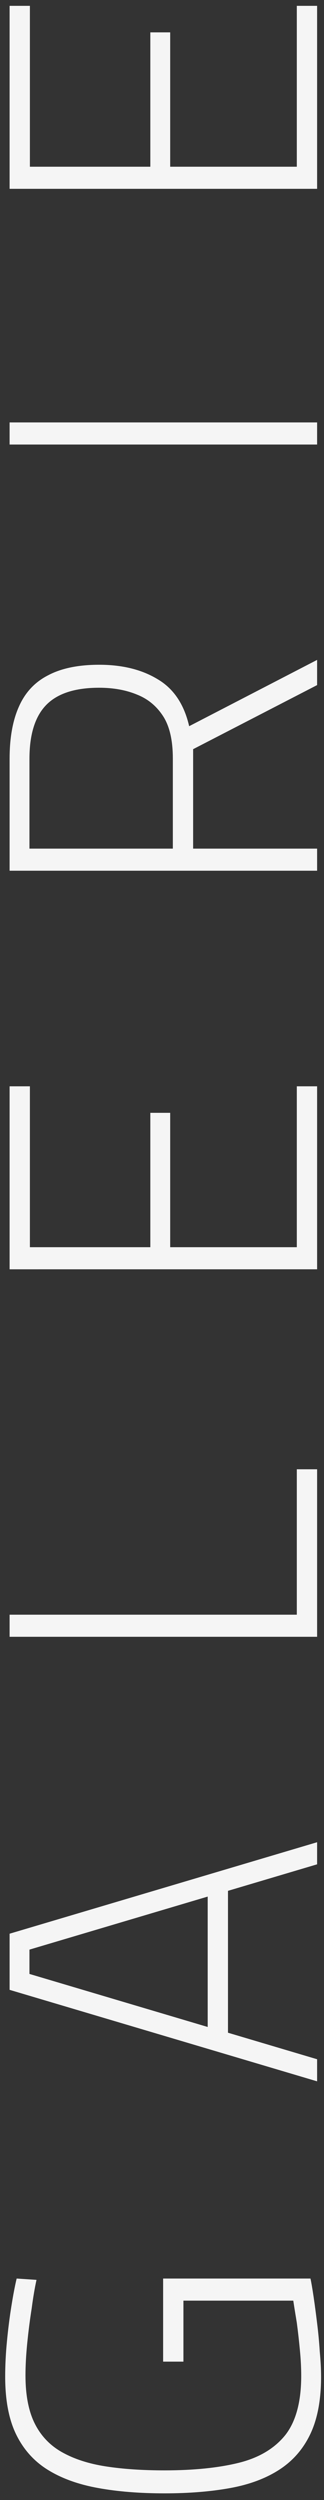 <svg width="47" height="362" viewBox="0 0 47 362" fill="none" xmlns="http://www.w3.org/2000/svg">
<rect x="0" y="0" width="47" height="362" fill="#333333" stroke="none"/>
<path d="M46.576 344.136C46.576 347.464 46.064 350.216 45.04 352.392C44.016 354.568 42.523 356.296 40.56 357.576C38.597 358.856 36.208 359.752 33.392 360.264C30.576 360.776 27.397 361.032 23.856 361.032C20.272 361.032 17.072 360.776 14.256 360.264C11.397 359.752 8.965 358.877 6.96 357.64C4.955 356.403 3.419 354.696 2.352 352.52C1.285 350.344 0.752 347.549 0.752 344.136C0.752 342.472 0.837 340.765 1.008 339.016C1.179 337.224 1.392 335.539 1.648 333.96C1.904 332.339 2.16 330.995 2.416 329.928L5.296 330.12C5.04 331.272 4.805 332.659 4.592 334.28C4.336 335.901 4.123 337.565 3.952 339.272C3.781 340.979 3.696 342.536 3.696 343.944C3.696 346.803 4.144 349.128 5.04 350.92C5.936 352.712 7.259 354.099 9.008 355.08C10.757 356.061 12.869 356.744 15.344 357.128C17.819 357.512 20.656 357.704 23.856 357.704C28.08 357.704 31.664 357.341 34.608 356.616C37.552 355.891 39.813 354.547 41.392 352.584C42.928 350.621 43.696 347.763 43.696 344.008C43.696 342.856 43.632 341.619 43.504 340.296C43.376 338.931 43.227 337.608 43.056 336.328C42.843 335.048 42.672 333.981 42.544 333.128L26.608 333.128L26.608 341.96L23.664 341.96L23.664 329.928L45.04 329.928C45.168 330.525 45.317 331.4 45.488 332.552C45.659 333.704 45.829 334.984 46 336.392C46.171 337.757 46.299 339.123 46.384 340.488C46.512 341.853 46.576 343.069 46.576 344.136ZM46 301.373L1.392 288.125L1.392 279.997L46 266.749L46 269.949L33.072 273.789L33.072 294.333L46 298.173L46 301.373ZM30.128 293.501L30.128 274.621L4.272 282.301L4.272 285.821L30.128 293.501ZM46 237.004L1.392 237.004L1.392 233.804L43.056 233.804L43.056 212.748L46 212.748L46 237.004ZM46 183.791L1.392 183.792L1.392 157.296L4.336 157.295L4.336 180.592L21.808 180.591L21.808 161.135L24.688 161.135L24.688 180.591L43.056 180.591L43.056 157.295L46 157.295L46 183.791ZM46 126.079L1.392 126.079L1.392 109.887C1.392 106.858 1.84 104.34 2.736 102.335C3.632 100.287 5.04 98.772 6.96 97.791C8.88 96.767 11.355 96.255 14.384 96.255C17.755 96.255 20.592 96.959 22.896 98.367C25.2 99.732 26.715 101.994 27.44 105.151L46 95.551L46 99.199L28.016 108.479L28.016 122.879L46 122.879L46 126.079ZM25.072 122.879L25.072 109.823C25.072 107.263 24.624 105.258 23.728 103.807C22.789 102.314 21.531 101.247 19.952 100.607C18.331 99.924 16.475 99.583 14.384 99.583C10.885 99.583 8.325 100.415 6.704 102.079C5.083 103.743 4.272 106.346 4.272 109.887L4.272 122.879L25.072 122.879ZM46 64.367L1.392 64.367L1.392 61.166L46 61.166L46 64.367ZM46 27.341L1.392 27.341L1.392 0.846L4.336 0.846L4.336 24.142L21.808 24.142L21.808 4.686L24.688 4.686L24.688 24.142L43.056 24.142L43.056 0.846L46 0.846L46 27.341Z" fill="#F5F5F5"/>
</svg>
